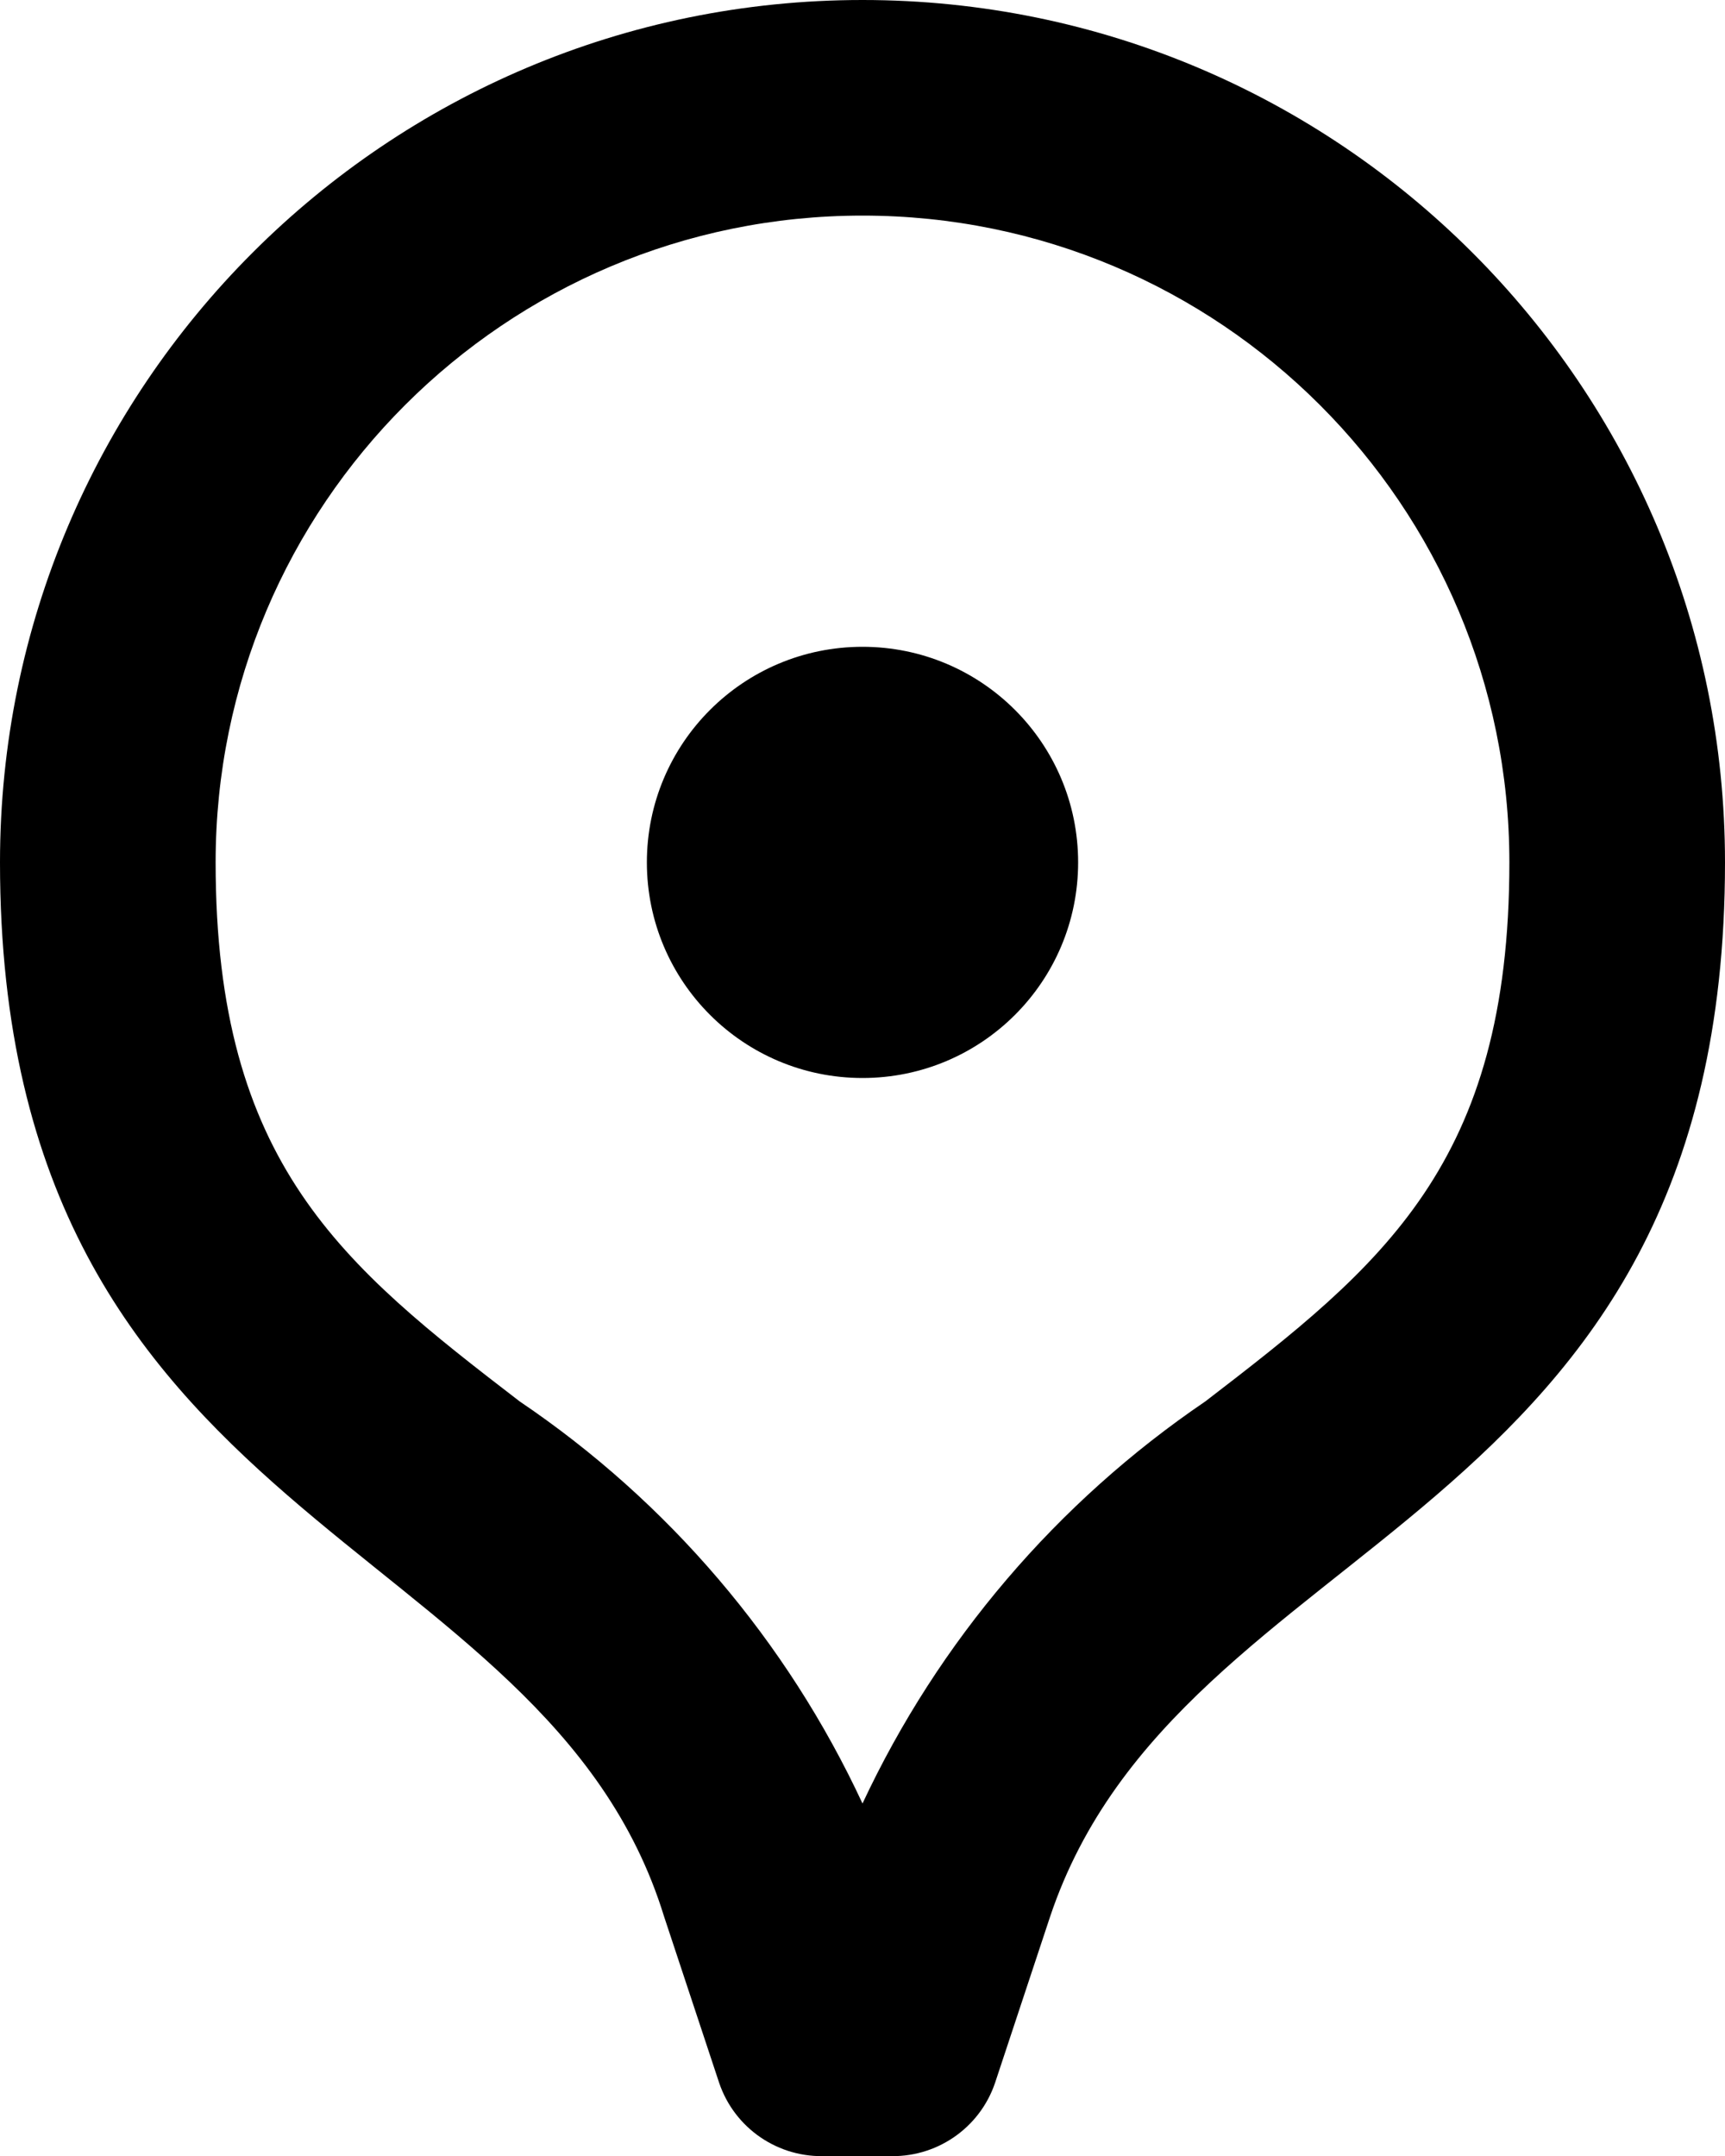 <?xml version="1.0" encoding="UTF-8"?>
<svg viewBox="0 0 16 20" version="1.1" xmlns="http://www.w3.org/2000/svg" xmlns:xlink="http://www.w3.org/1999/xlink">
    <title>Icon color</title>
    <g id="Contact-Us" stroke="none" stroke-width="1" fill="none" fill-rule="evenodd">
        <g transform="translate(-165, -1052)" fill="#000000" fill-rule="nonzero" id="Icon-color">
            <path d="M175,1060 C175,1061.105 174.105,1062 173,1062 C171.895,1062 171,1061.105 171,1060 C171,1058.895 171.895,1058 173,1058 C174.105,1058 175,1058.895 175,1060 Z M173,1054 C169.686,1054 167,1056.686 167,1060 C167,1062.8 168.18,1063.74 169.82,1065 C171.199,1065.932 172.298,1067.221 173,1068.73 C173.705,1067.223 174.804,1065.935 176.18,1065 C177.82,1063.74 179,1062.8 179,1060 C179,1056.686 176.314,1054 173,1054 L173,1054 Z M173,1052 C177.418,1052 181,1055.582 181,1060 C181,1066.22 175.95,1066.17 174.74,1069.78 L174.23,1071.32 C174.087,1071.745 173.678,1072.023 173.23,1072 L172.67,1072 C172.222,1072.023 171.813,1071.745 171.67,1071.32 L171.16,1069.78 C170.05,1066.17 165,1066.22 165,1060 C165,1055.582 168.582,1052 173,1052 Z"></path>
        </g>
    </g>
</svg>